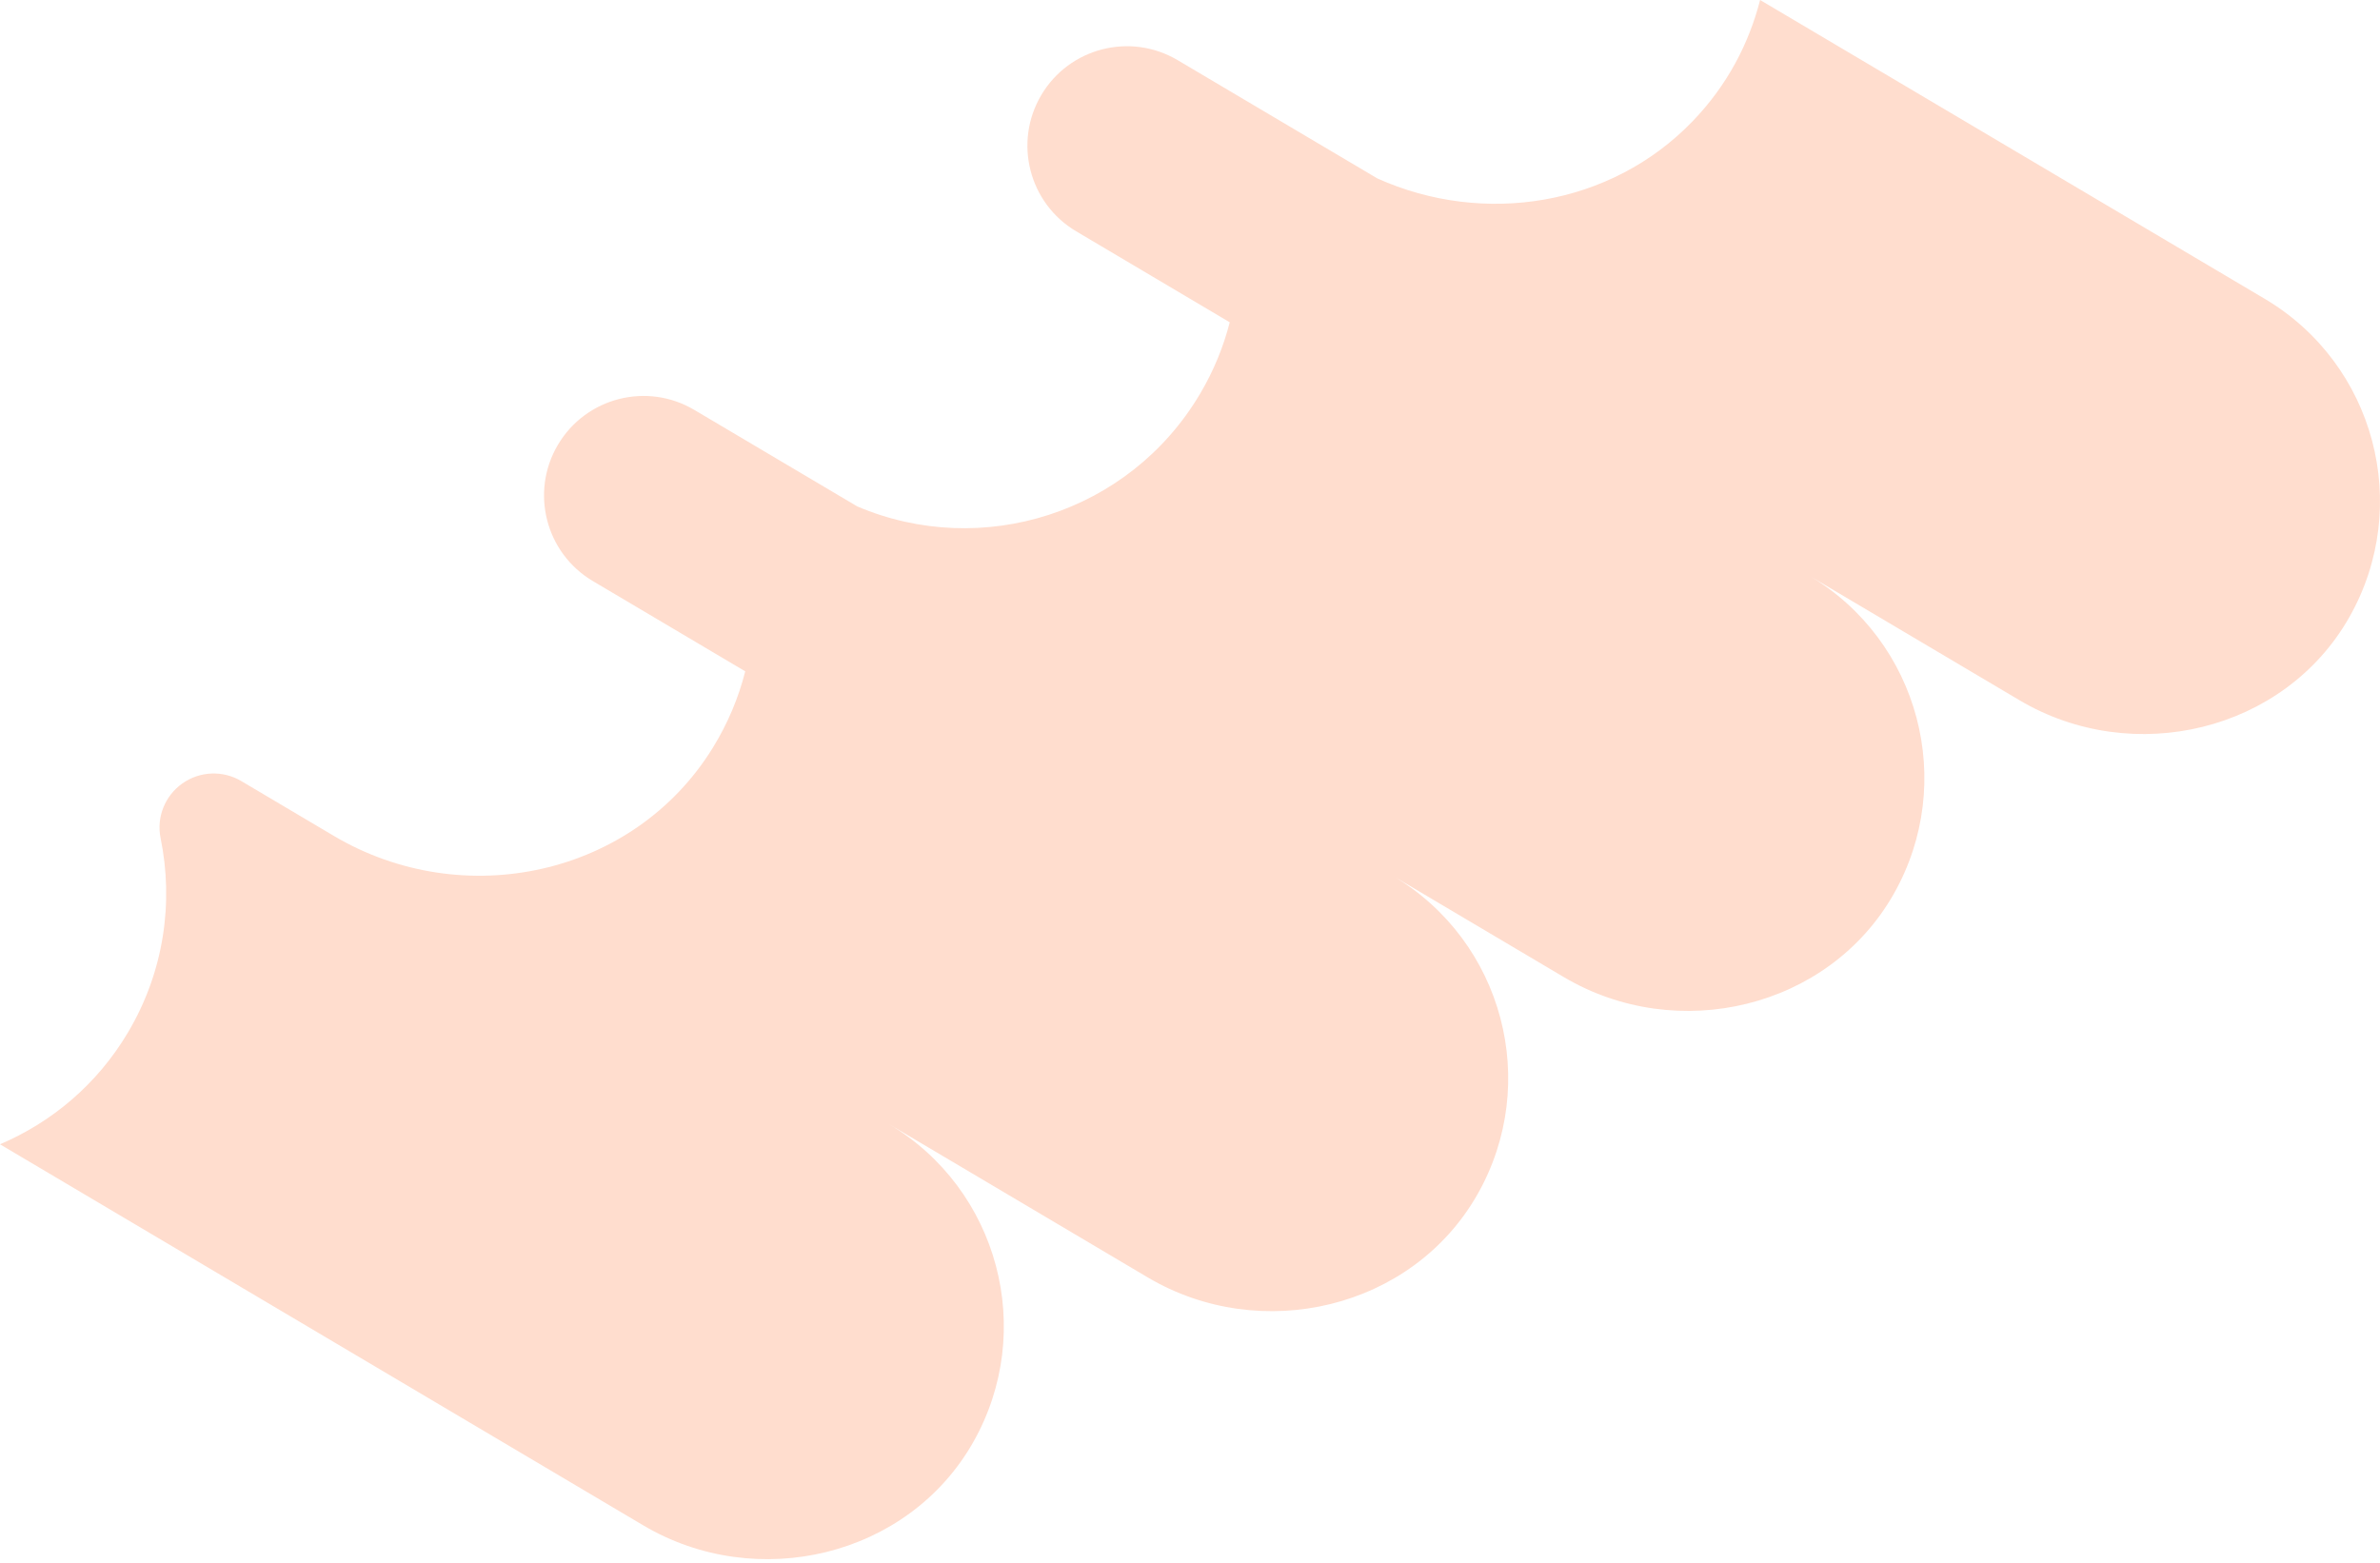 <?xml version="1.0" encoding="UTF-8"?> <svg xmlns="http://www.w3.org/2000/svg" width="102" height="67" viewBox="0 0 102 67" fill="none"> <path d="M97.055 12.805L75.433 0C74.958 1.849 74.04 3.641 72.542 5.196C69.032 8.84 63.577 9.692 59.031 7.649L50.47 2.578C48.443 1.377 45.828 2.047 44.628 4.072C43.427 6.099 44.097 8.715 46.123 9.915L52.703 13.814C52.434 14.867 52.012 15.9 51.429 16.883C48.394 22.006 42.073 23.979 36.74 21.706L29.754 17.568C27.727 16.367 25.113 17.036 23.912 19.062C22.711 21.089 23.381 23.705 25.407 24.905L31.939 28.775C31.653 29.903 31.192 31.009 30.547 32.055C27.158 37.546 19.859 39.118 14.308 35.829L10.34 33.478C9.552 33.011 8.564 33.051 7.816 33.58C7.069 34.108 6.699 35.028 6.883 35.925C7.446 38.678 7.033 41.64 5.487 44.249C4.165 46.48 2.215 48.102 0 49.047L27.572 65.382C32.434 68.262 38.92 66.73 41.709 61.815C44.413 57.049 42.812 50.975 38.077 48.169L49.188 54.752C54.05 57.632 60.536 56.099 63.325 51.184C66.029 46.418 64.428 40.344 59.693 37.539L67.024 41.882C71.886 44.763 78.371 43.23 81.161 38.315C83.865 33.549 82.264 27.474 77.529 24.669L86.552 30.015C91.414 32.895 97.899 31.363 100.688 26.449C103.391 21.683 101.79 15.609 97.055 12.805Z" fill="#FFDDCE"></path> </svg> 